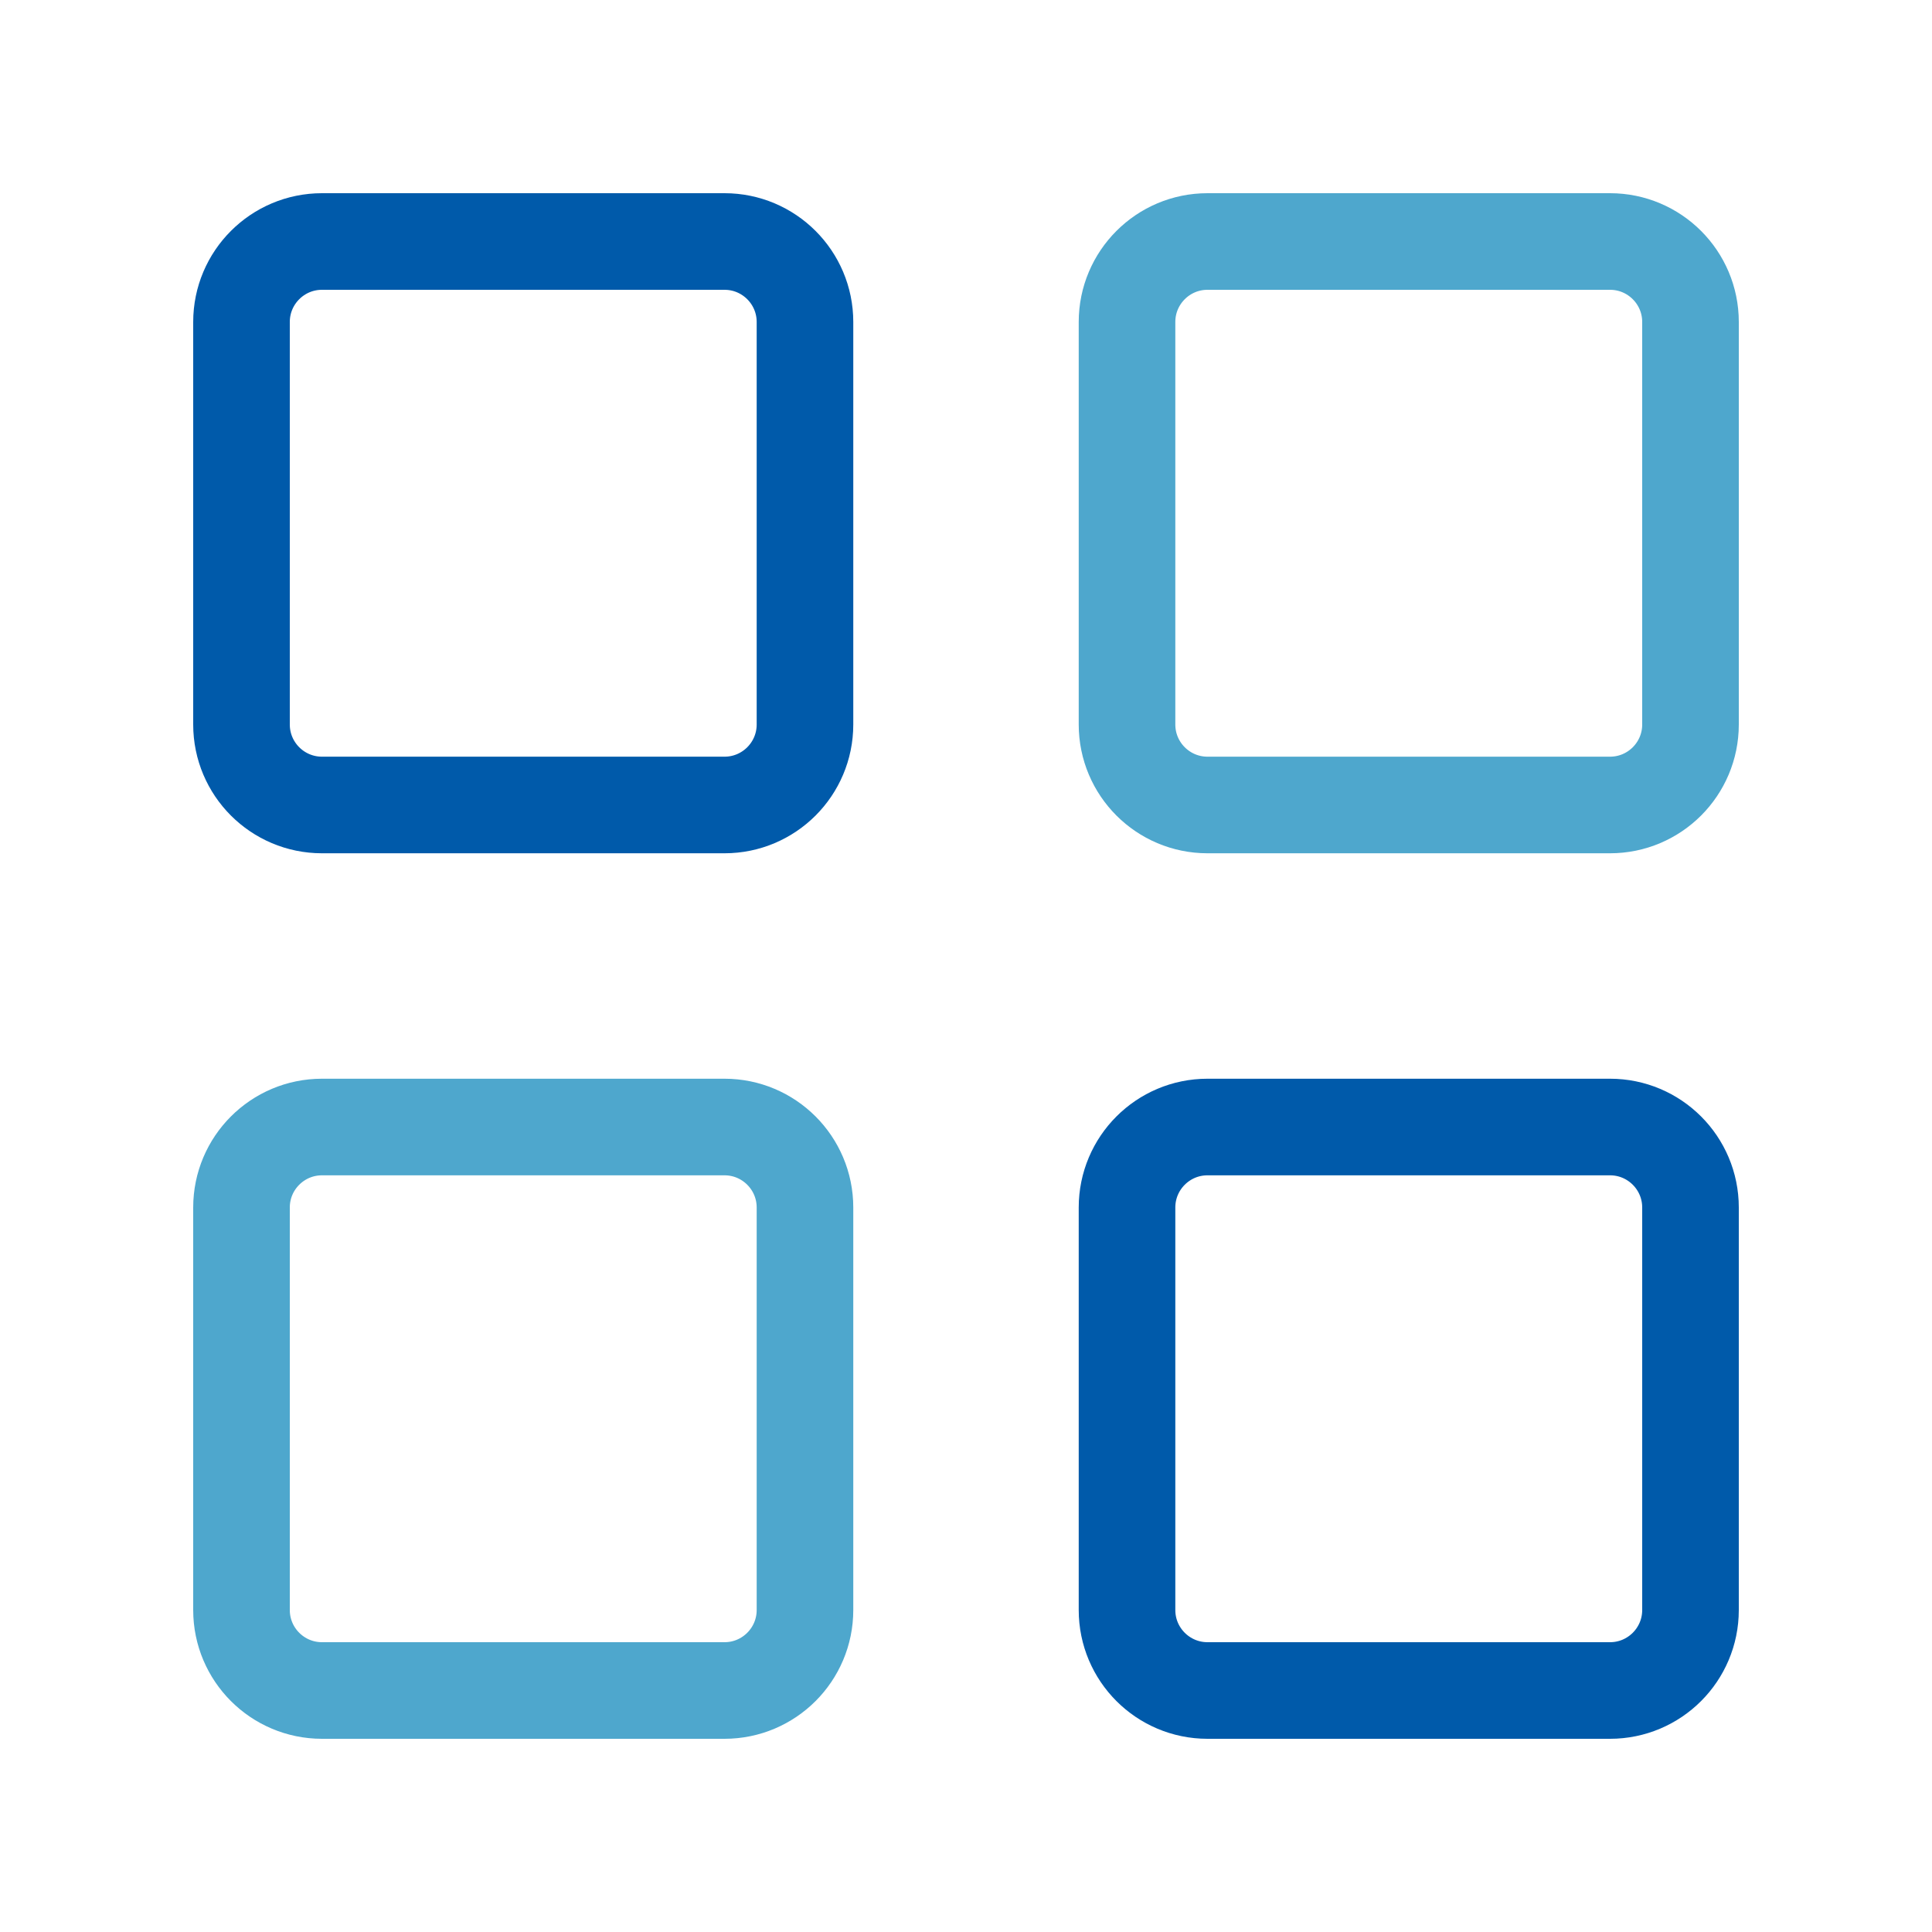 <svg width="32" height="32" viewBox="0 0 32 32" fill="none" xmlns="http://www.w3.org/2000/svg">
<g clip-path="url(#clip0_1163_681)">
<path d="M26.667 4H20C19.264 4 18.667 4.597 18.667 5.333V12C18.667 12.736 19.264 13.333 20 13.333H26.667C27.403 13.333 28 12.736 28 12V5.333C28 4.597 27.403 4 26.667 4Z" stroke="#4EA7CD" stroke-width="1.6" stroke-linecap="round" stroke-linejoin="round"/>
<path d="M12 18.667H5.333C4.597 18.667 4 19.264 4 20V26.667C4 27.403 4.597 28 5.333 28H12C12.736 28 13.333 27.403 13.333 26.667V20C13.333 19.264 12.736 18.667 12 18.667Z" stroke="#4EA7CD" stroke-width="1.6" stroke-linecap="round" stroke-linejoin="round"/>
<path d="M12 4H5.333C4.597 4 4 4.597 4 5.333V12C4 12.736 4.597 13.333 5.333 13.333H12C12.736 13.333 13.333 12.736 13.333 12V5.333C13.333 4.597 12.736 4 12 4Z" stroke="#005AAA" stroke-width="1.6" stroke-linecap="round" stroke-linejoin="round"/>
<path d="M26.667 18.667H20C19.264 18.667 18.667 19.264 18.667 20V26.667C18.667 27.403 19.264 28 20 28H26.667C27.403 28 28 27.403 28 26.667V20C28 19.264 27.403 18.667 26.667 18.667Z" stroke="#005AAA" stroke-width="1.6" stroke-linecap="round" stroke-linejoin="round"/>
</g>
<defs>
<clipPath id="clip0_1163_681">
<rect width="32" height="32" fill="white"/>
</clipPath>
</defs>
</svg>
